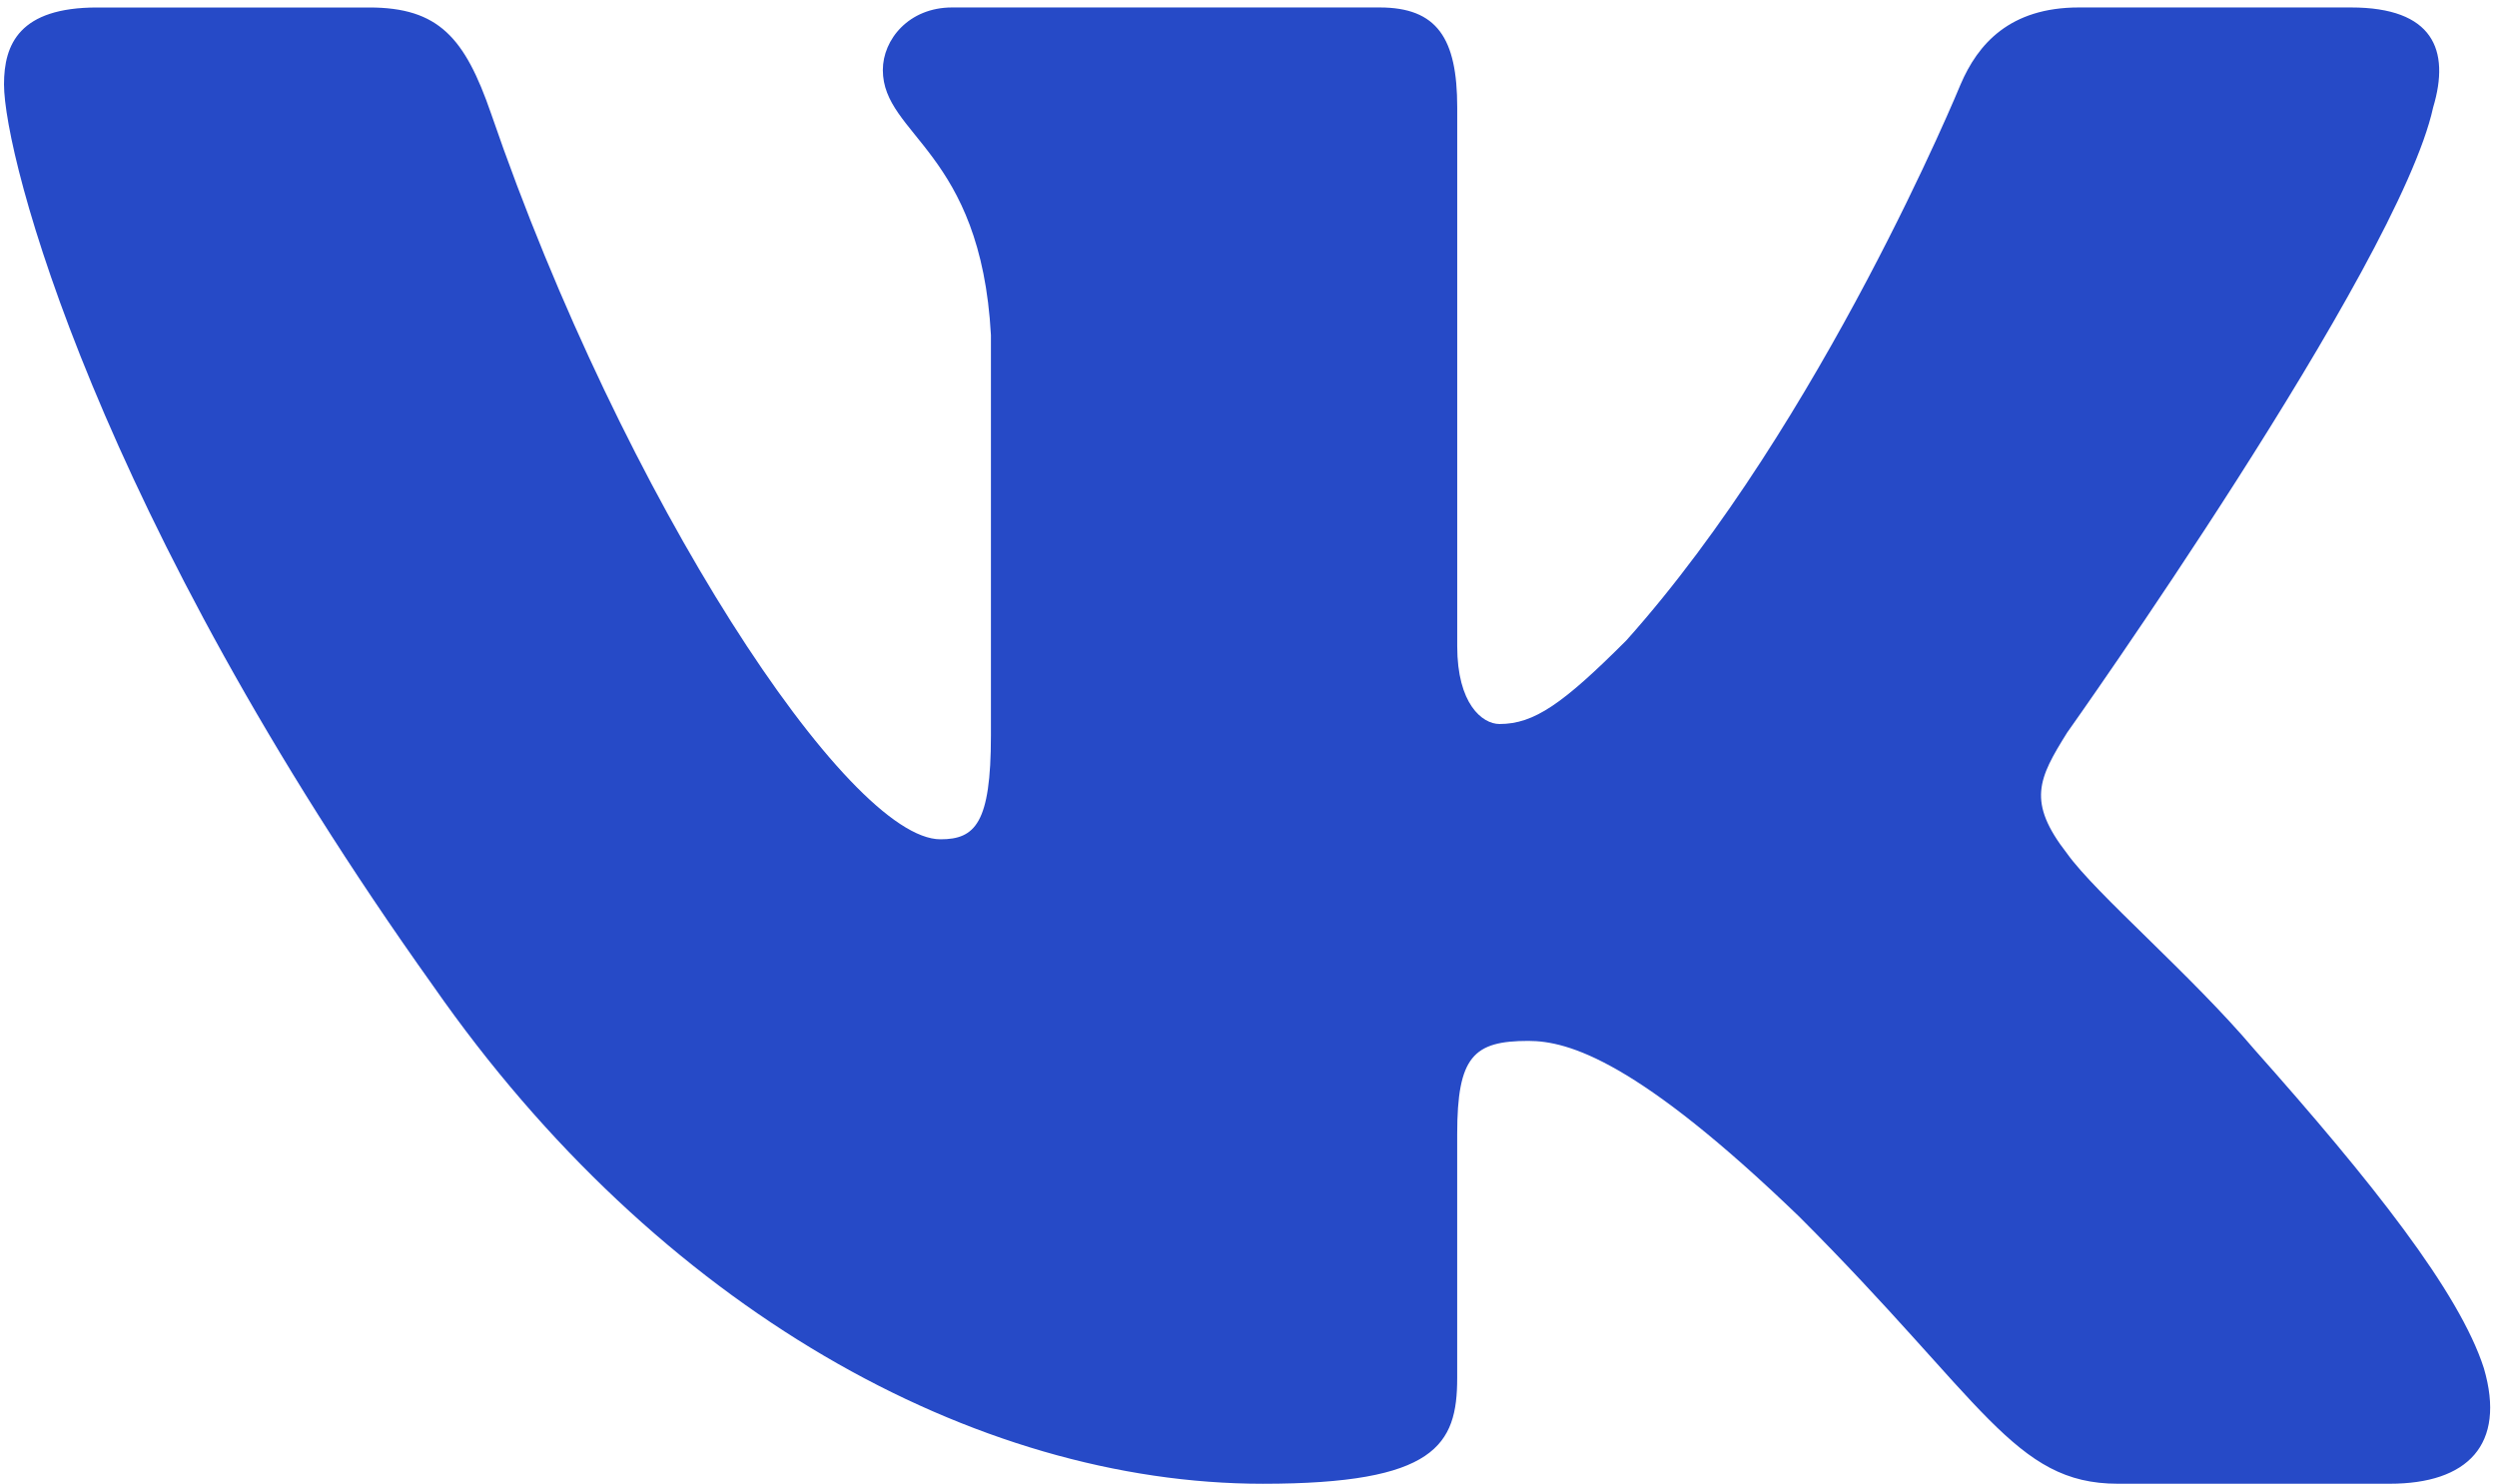 <svg width="254" height="151" viewBox="0 0 254 151" fill="none" xmlns="http://www.w3.org/2000/svg">
<path fill-rule="evenodd" clip-rule="evenodd" d="M247.504 10.929C249.263 5.067 247.504 0.759 239.139 0.759H211.471C204.435 0.759 201.192 4.48 199.436 8.585C199.436 8.585 185.364 42.878 165.432 65.156C158.986 71.605 156.055 73.659 152.534 73.659C150.778 73.659 148.232 71.605 148.232 65.746V10.929C148.232 3.895 146.189 0.759 140.328 0.759H96.846C92.451 0.759 89.804 4.025 89.804 7.121C89.804 13.789 99.771 15.329 100.799 34.089V74.831C100.799 83.764 99.186 85.388 95.668 85.388C86.291 85.388 63.474 50.938 49.941 11.519C47.289 3.856 44.63 0.762 37.56 0.762H9.893C1.986 0.759 0.407 4.48 0.407 8.582C0.407 15.911 9.784 52.258 44.08 100.329C66.942 133.155 99.153 150.954 128.467 150.954C146.052 150.954 148.229 147 148.229 140.192V115.382C148.229 107.475 149.896 105.898 155.465 105.898C159.568 105.898 166.601 107.947 183.017 123.776C201.777 142.535 204.868 150.951 215.422 150.951H243.089C250.991 150.951 254.945 146.997 252.666 139.2C250.168 131.424 241.212 120.145 229.329 106.778C222.88 99.157 213.205 90.949 210.274 86.844C206.169 81.569 207.343 79.226 210.274 74.533C210.274 74.533 243.989 27.05 247.504 10.929Z" fill="#264AC7"/>
</svg>
